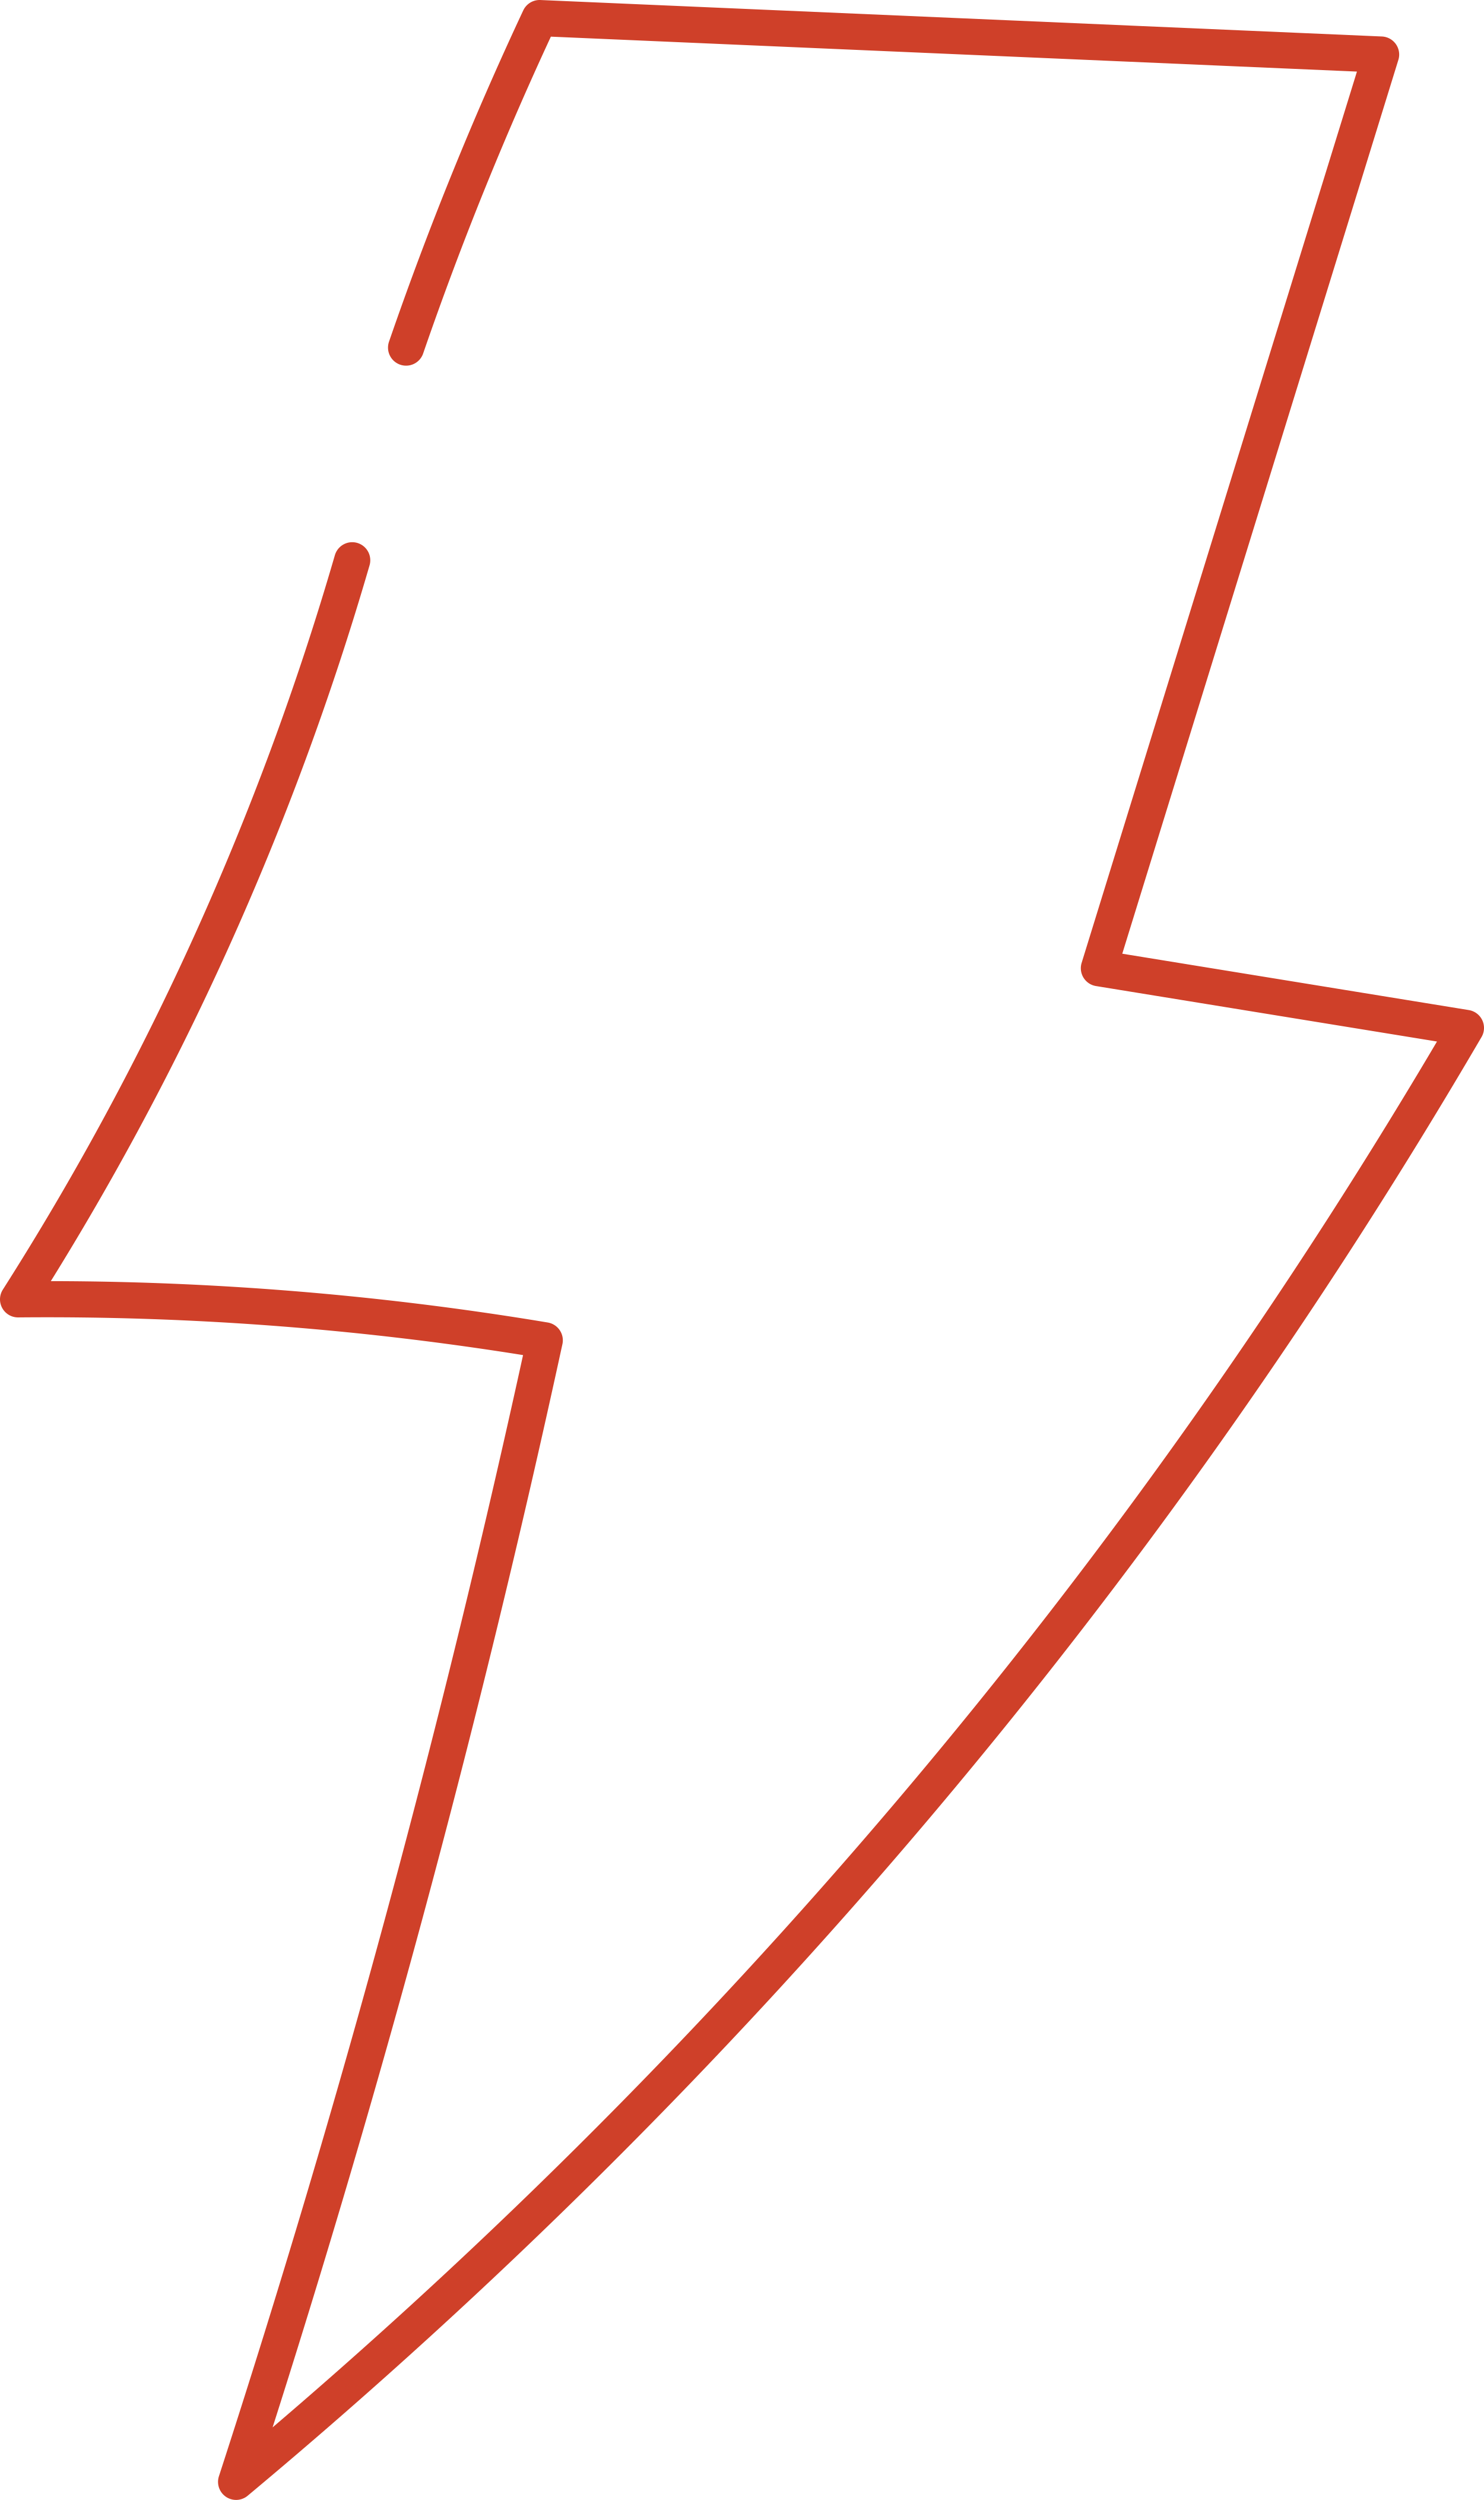 <svg xmlns="http://www.w3.org/2000/svg" viewBox="0 0 46.01 77.46"><defs><style>.cls-1{fill:none;stroke:#cf4029;stroke-linecap:round;stroke-linejoin:round;stroke-width:1.12px;}</style></defs><g id="Layer_2" data-name="Layer 2"><g id="Layer_1-2" data-name="Layer 1"><path class="cls-1" d="M12.59,10.77A103.82,103.82,0,0,1,16.73.56L42.82,1.69,34.07,30l11.38,1.85A171.13,171.13,0,0,1,7.32,76.9a366.28,366.28,0,0,0,9.57-35.37A94.06,94.06,0,0,0,.56,40.26a88.74,88.74,0,0,0,10.36-22.9"/></g></g></svg>